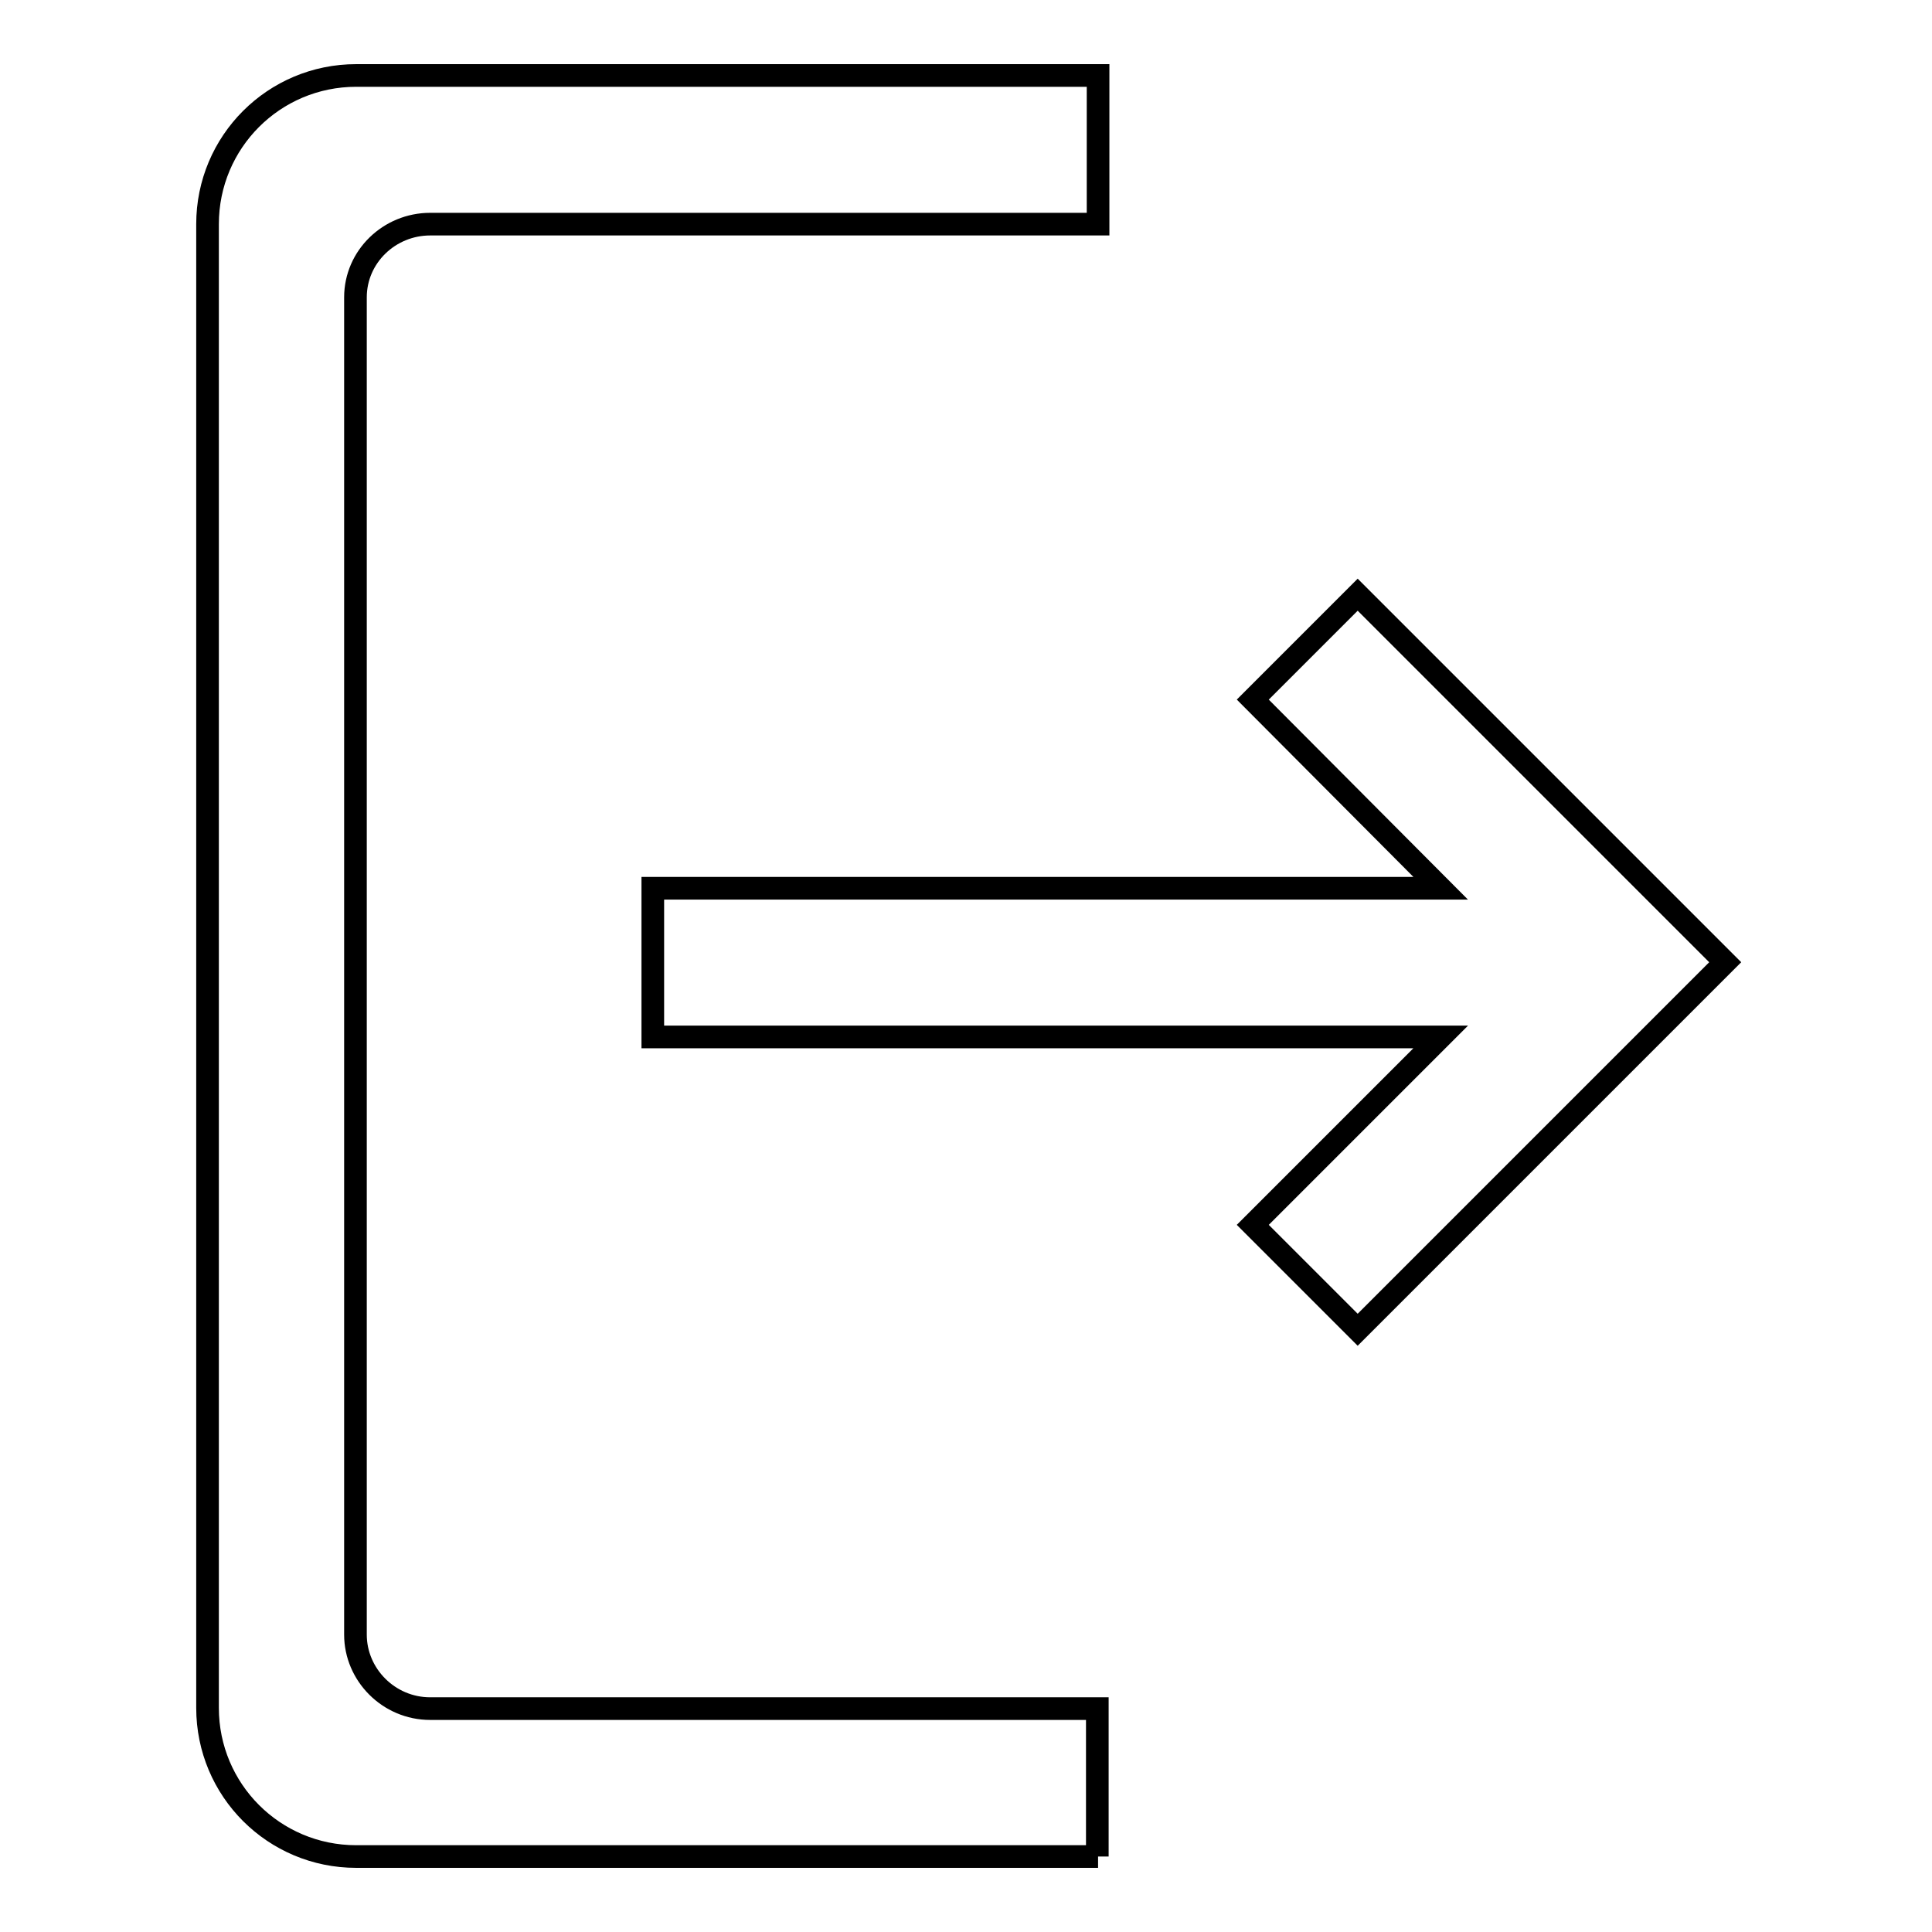 <?xml version="1.0" encoding="utf-8"?>
<!-- Svg Vector Icons : http://www.onlinewebfonts.com/icon -->
<!DOCTYPE svg PUBLIC "-//W3C//DTD SVG 1.1//EN" "http://www.w3.org/Graphics/SVG/1.1/DTD/svg11.dtd">
<svg version="1.1" xmlns="http://www.w3.org/2000/svg" xmlns:xlink="http://www.w3.org/1999/xlink" x="0px" y="0px" viewBox="0 0 256 256" enable-background="new 0 0 256 256" xml:space="preserve">
<g> <path stroke-width="3" fill-opacity="0" stroke="#000000"  d="M190.9,117.7L166,92.7l13.9-13.9l41.7,41.7l7,7l-48.7,48.7L166,162.3l24.9-24.9H86.5v-19.7H190.9z  M145.5,246H47.2c-10.9,0-19.7-8.8-19.7-19.7c0,0,0,0,0,0V29.7c0-10.9,8.8-19.7,19.7-19.7h98.3v19.7H57c-5.4,0-9.9,4.3-9.9,9.7 c0,0,0,0,0,0v177.2c0,5.3,4.4,9.8,9.9,9.8h88.4V246z"/></g>
</svg>